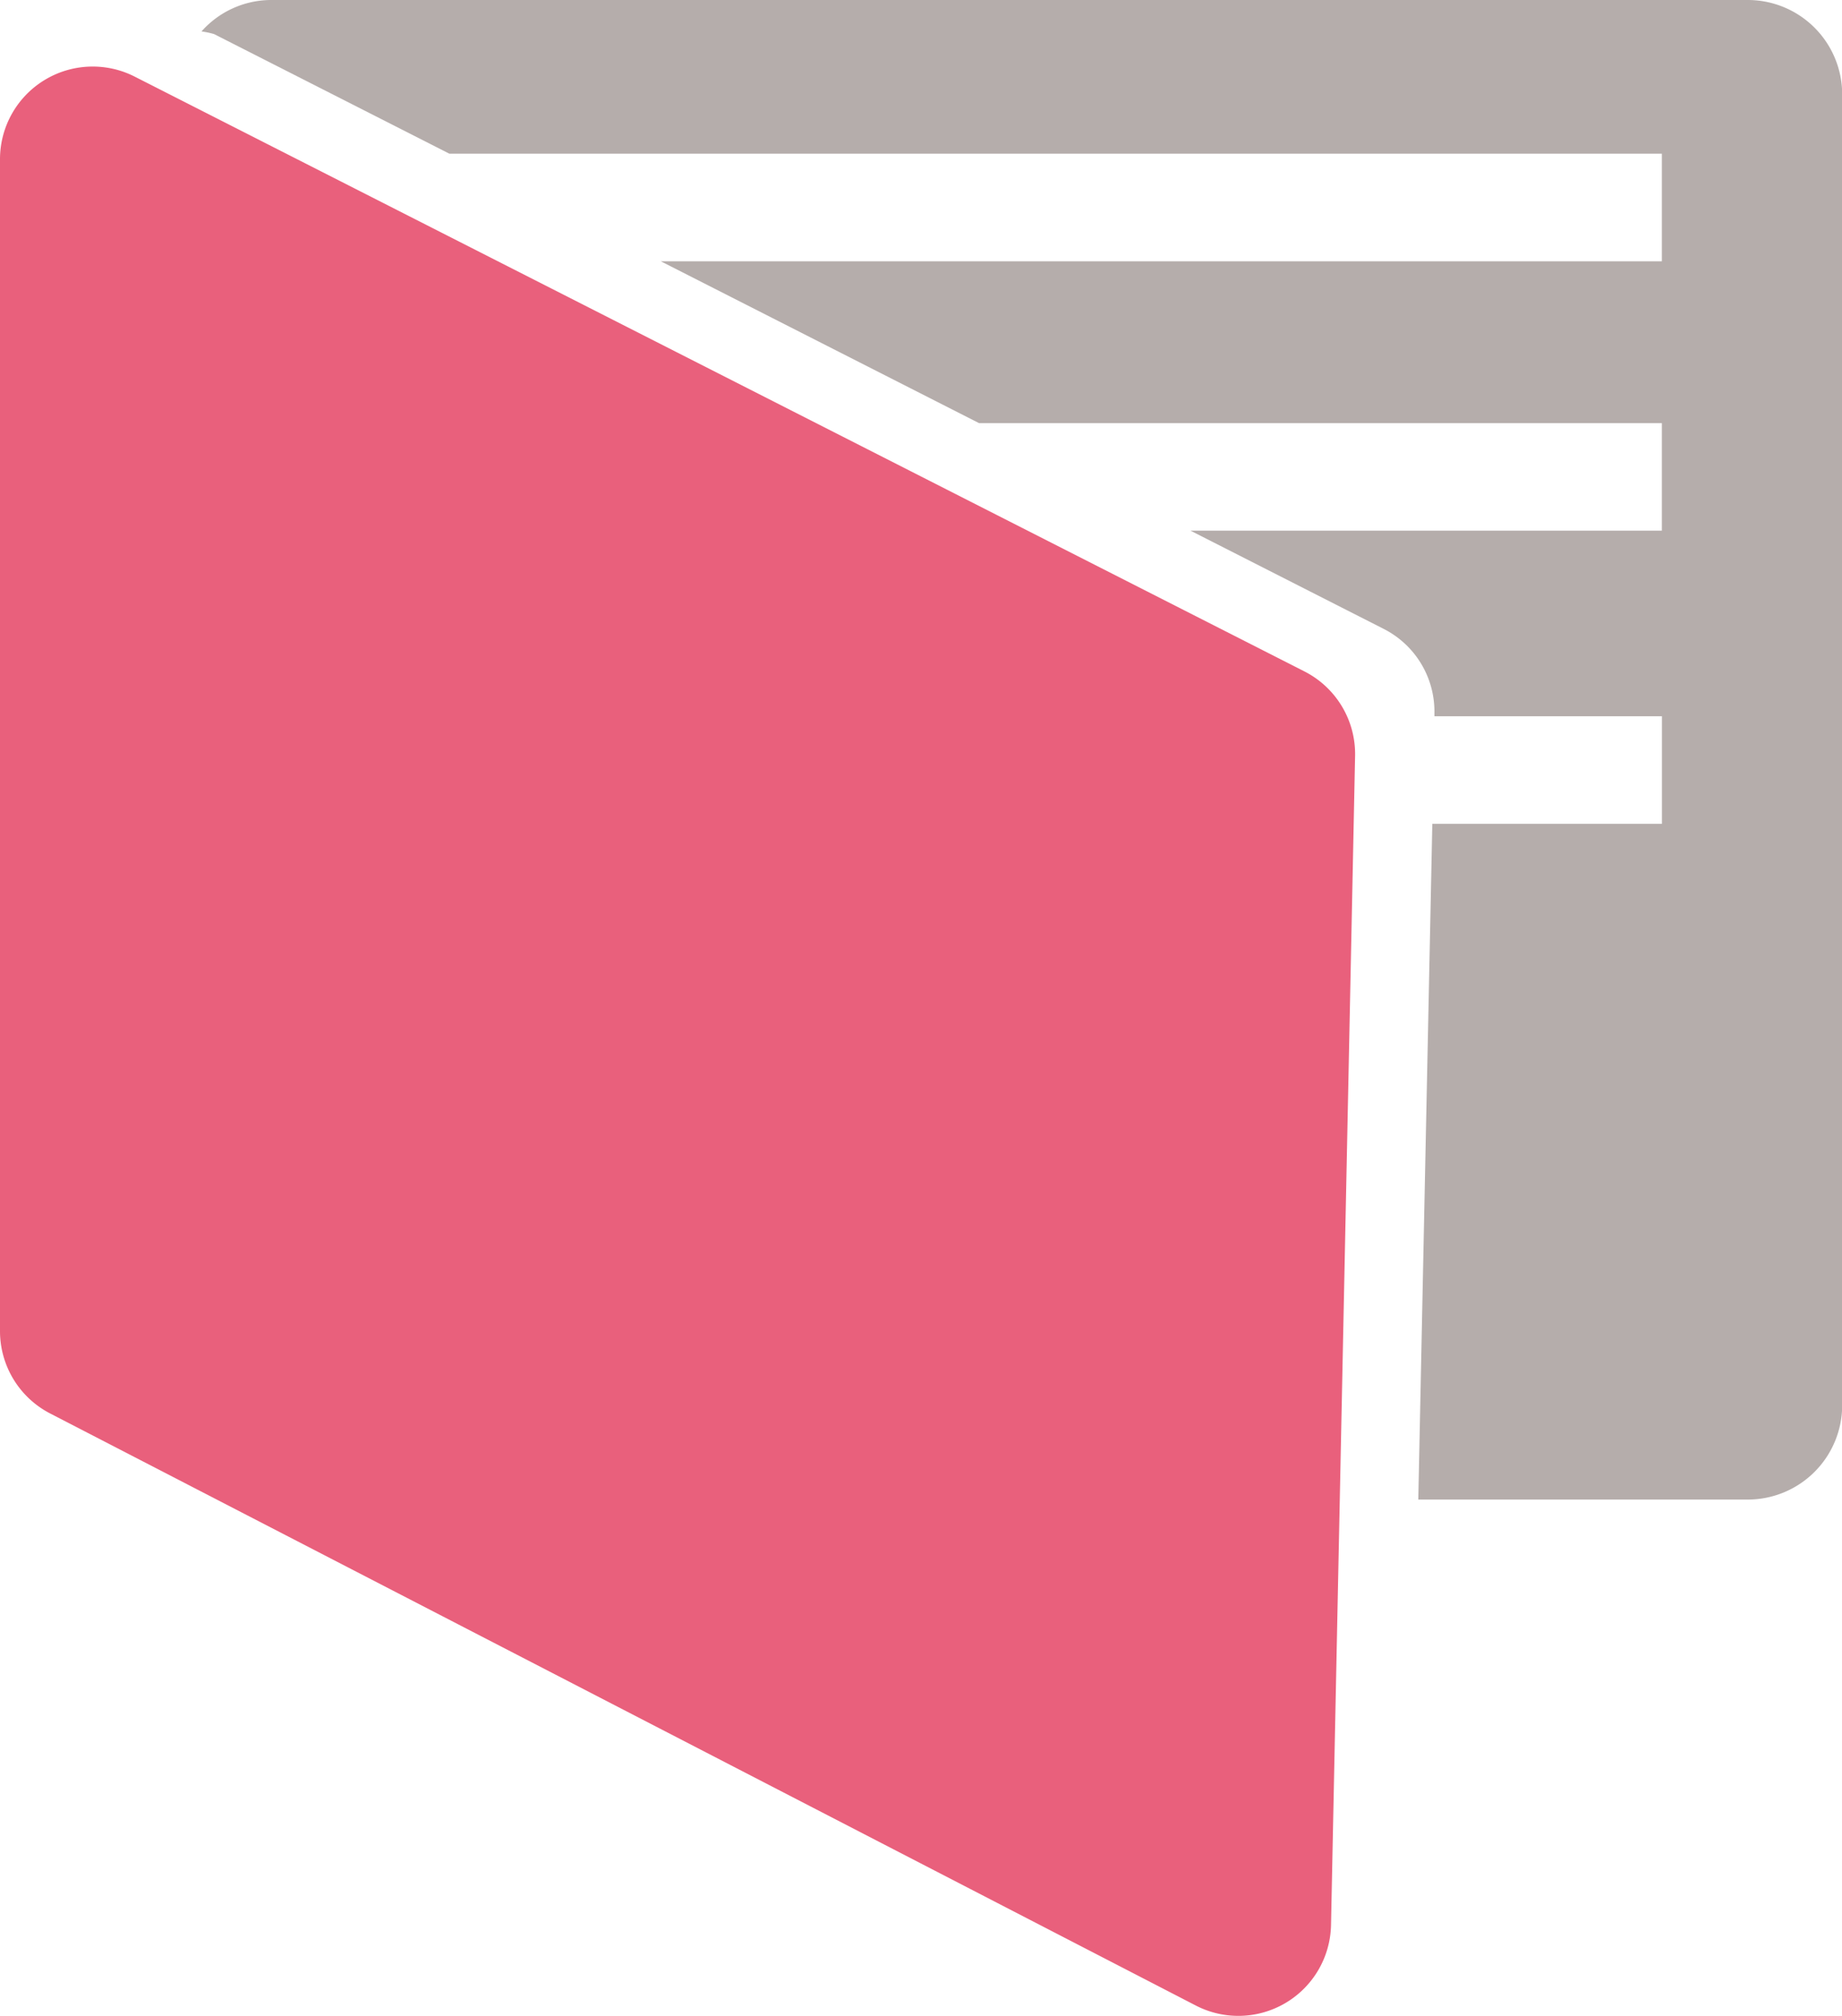 <svg id="グループ_2826" data-name="グループ 2826" xmlns="http://www.w3.org/2000/svg" width="30.605" height="33.5" viewBox="0 0 30.605 33.5">
  <g id="グループ_2827" data-name="グループ 2827">
    <path id="パス_12631" data-name="パス 12631" d="M0,26.642V7.175A1.54,1.54,0,0,1,2.238,5.8l19.435,9.882a1.54,1.54,0,0,1,.842,1.4l-.4,19.429a1.54,1.54,0,0,1-2.247,1.336L.832,28.01A1.54,1.54,0,0,1,0,26.642" transform="translate(0 -4.527)" fill="#e9607c"/>
    <path id="パス_12632" data-name="パス 12632" d="M42.738,0H18.2a1.551,1.551,0,0,0-1.15.522,1.407,1.407,0,0,1,.211.045l3.908,1.987H41.314V4.341H24.681L29.969,7.03H41.314V8.817H33.483l3.21,1.632a1.54,1.54,0,0,1,.842,1.4V11.9h3.78v1.787H37.5l-.233,11.227h5.474a1.569,1.569,0,0,0,1.569-1.569V1.569A1.569,1.569,0,0,0,42.738,0" transform="translate(-13.702)" fill="#b5adab"/>
  </g>
</svg>
